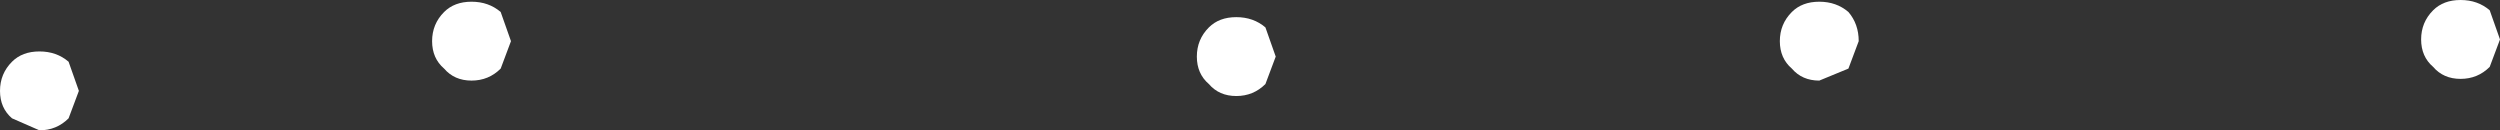 <?xml version="1.0" encoding="UTF-8" standalone="no"?>
<svg xmlns:xlink="http://www.w3.org/1999/xlink" height="3.8px" width="72.9px" xmlns="http://www.w3.org/2000/svg">
  <rect width="100%" height="100%" fill="#333333" stroke="none"/>
  <g transform="matrix(1.0, 0.0, 0.0, 1.0, -6.55, -5.3)">
    <path d="M8.55 8.75 Q8.2 9.1 7.7 9.1 L6.9 8.75 Q6.55 8.45 6.55 7.95 6.55 7.45 6.9 7.1 7.2 6.8 7.7 6.8 8.2 6.8 8.55 7.1 L8.85 7.95 8.55 8.75" fill="#ffffff" fill-rule="evenodd" stroke="none"/>
    <path d="M21.15 7.3 Q20.8 7.65 20.3 7.65 19.8 7.65 19.5 7.3 19.15 7.0 19.15 6.5 19.15 6.0 19.5 5.65 19.8 5.35 20.3 5.35 20.8 5.35 21.15 5.65 L21.45 6.5 21.15 7.3" fill="#ffffff" fill-rule="evenodd" stroke="none"/>
    <path d="M60.45 7.3 L59.6 7.65 Q59.1 7.65 58.8 7.3 58.45 7.0 58.45 6.5 58.45 6.0 58.8 5.65 59.1 5.35 59.6 5.35 60.1 5.35 60.45 5.65 60.75 6.0 60.75 6.5 L60.45 7.3" fill="#ffffff" fill-rule="evenodd" stroke="none"/>
    <path d="M79.15 7.25 Q78.8 7.6 78.3 7.6 77.8 7.6 77.5 7.25 77.15 6.95 77.15 6.45 77.15 5.95 77.5 5.6 77.8 5.3 78.3 5.3 78.8 5.3 79.15 5.6 L79.45 6.45 79.15 7.25" fill="#ffffff" fill-rule="evenodd" stroke="none"/>
    <path d="M43.45 7.75 Q43.1 8.1 42.6 8.1 42.1 8.1 41.8 7.75 41.45 7.45 41.45 6.95 41.45 6.45 41.8 6.1 42.1 5.8 42.6 5.8 43.1 5.8 43.45 6.1 L43.75 6.95 43.45 7.75" fill="#ffffff" fill-rule="evenodd" stroke="none"/>
  </g>
</svg>
